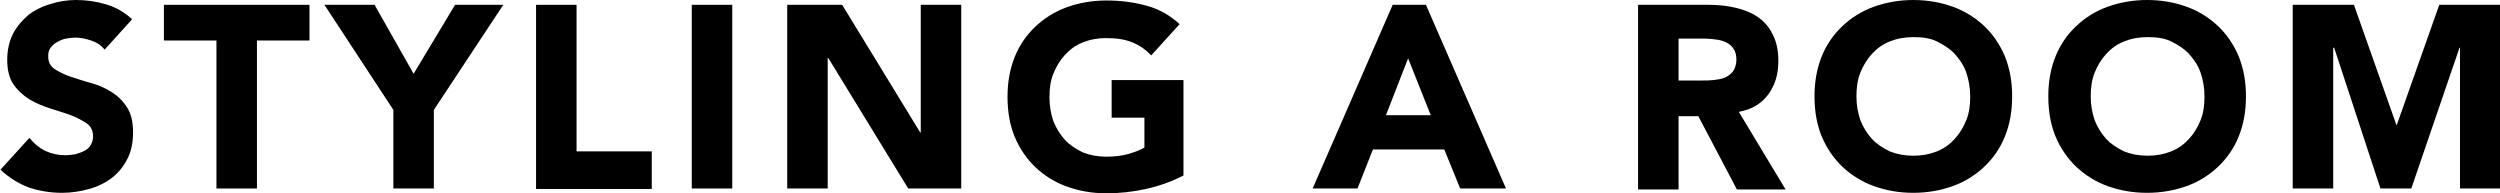 <?xml version="1.0" encoding="utf-8"?>
<!-- Generator: Adobe Illustrator 21.1.0, SVG Export Plug-In . SVG Version: 6.00 Build 0)  -->
<svg version="1.1" id="レイヤー_1" xmlns="http://www.w3.org/2000/svg" xmlns:xlink="http://www.w3.org/1999/xlink" x="0px"
	 y="0px" viewBox="0 0 518.6 40.1" style="enable-background:new 0 0 518.6 40.1;" xml:space="preserve">
<g>
	<path d="M21.7,10.3c-0.7-0.9-1.6-1.5-2.8-1.9c-1.2-0.4-2.3-0.6-3.3-0.6c-0.6,0-1.2,0.1-1.9,0.2c-0.6,0.1-1.3,0.4-1.8,0.7
		c-0.6,0.3-1,0.7-1.4,1.2C10.1,10.4,10,11,10,11.7c0,1.1,0.4,2,1.3,2.6c0.9,0.6,1.9,1.1,3.3,1.6c1.3,0.4,2.7,0.9,4.2,1.3
		c1.5,0.4,2.9,1,4.2,1.8c1.3,0.8,2.4,1.8,3.3,3.2c0.9,1.3,1.3,3.1,1.3,5.3c0,2.1-0.4,4-1.2,5.5c-0.8,1.6-1.9,2.9-3.2,3.9
		c-1.3,1-2.9,1.8-4.7,2.3c-1.8,0.5-3.7,0.8-5.6,0.8c-2.5,0-4.8-0.4-6.9-1.1c-2.1-0.8-4.1-2-5.9-3.7l6-6.6c0.9,1.1,1.9,2,3.3,2.7
		c1.3,0.6,2.7,0.9,4.1,0.9c0.7,0,1.4-0.1,2.1-0.2c0.7-0.2,1.3-0.4,1.9-0.7c0.6-0.3,1-0.7,1.3-1.2s0.5-1.1,0.5-1.8
		c0-1.1-0.4-2.1-1.3-2.7s-2-1.2-3.3-1.7c-1.3-0.5-2.8-0.9-4.3-1.4s-3-1.1-4.3-1.9c-1.3-0.8-2.4-1.8-3.3-3.1c-0.9-1.3-1.3-3-1.3-5.1
		c0-2,0.4-3.8,1.2-5.4c0.8-1.5,1.9-2.8,3.2-3.9c1.3-1,2.9-1.8,4.7-2.3C12.1,0.3,13.9,0,15.8,0C17.9,0,20,0.3,22,0.9
		c2,0.6,3.8,1.6,5.4,3.1L21.7,10.3z"/>
	<path d="M44.9,8.4H34V1h30.2v7.4H53.3v30.7h-8.4V8.4z"/>
	<path d="M81.6,22.8L67.3,1h10.4l8.1,14.3L94.4,1h10L90,22.8v16.3h-8.4V22.8z"/>
	<path d="M111.2,1h8.4v30.4h15.6v7.8h-24V1z"/>
	<path d="M143.5,1h8.4v38.1h-8.4V1z"/>
	<path d="M163.3,1h11.4l16.2,26.5h0.1V1h8.4v38.1h-11L171.8,12h-0.1v27.1h-8.4V1z"/>
	<path d="M245.5,36.4c-2.5,1.3-5.1,2.2-7.8,2.8c-2.7,0.6-5.4,0.9-8.2,0.9c-3,0-5.7-0.5-8.2-1.4c-2.5-0.9-4.7-2.3-6.5-4
		c-1.8-1.7-3.3-3.9-4.3-6.3s-1.5-5.2-1.5-8.3s0.5-5.8,1.5-8.3s2.5-4.6,4.3-6.3c1.8-1.7,4-3.1,6.5-4c2.5-0.9,5.3-1.4,8.2-1.4
		c3.1,0,5.9,0.4,8.4,1.1c2.6,0.7,4.8,2,6.8,3.8l-5.9,6.5c-1.1-1.2-2.4-2.1-3.9-2.7c-1.4-0.6-3.2-0.9-5.4-0.9c-1.8,0-3.4,0.3-4.9,0.9
		s-2.7,1.5-3.7,2.6c-1,1.1-1.8,2.4-2.4,3.9s-0.8,3.1-0.8,4.9c0,1.8,0.3,3.4,0.8,4.9c0.6,1.5,1.4,2.8,2.4,3.9c1,1.1,2.3,1.9,3.7,2.6
		c1.5,0.6,3.1,0.9,4.9,0.9c1.8,0,3.4-0.2,4.7-0.6c1.3-0.4,2.4-0.8,3.2-1.3v-6.2h-6.8v-7.8h14.9V36.4z"/>
	<path d="M288.9,1h6.9l16.6,38.1h-9.5l-3.3-8.1h-14.8l-3.2,8.1h-9.3L288.9,1z M292.1,12.1l-4.6,11.8h9.3L292.1,12.1z"/>
	<path d="M339.7,1h14.8c1.9,0,3.8,0.2,5.5,0.6c1.7,0.4,3.3,1,4.6,1.9c1.3,0.9,2.4,2.1,3.1,3.6c0.8,1.5,1.2,3.3,1.2,5.6
		c0,2.7-0.7,5-2.1,6.9c-1.4,1.9-3.4,3.1-6.1,3.6l9.7,16.1h-10.1l-8-15.2h-4.1v15.2h-8.4V1z M348.1,16.7h5c0.8,0,1.6,0,2.4-0.1
		s1.6-0.2,2.3-0.5c0.7-0.3,1.2-0.7,1.7-1.3c0.4-0.6,0.7-1.4,0.7-2.4c0-1-0.2-1.7-0.6-2.3c-0.4-0.6-0.9-1-1.5-1.3
		c-0.6-0.3-1.3-0.5-2.1-0.6c-0.8-0.1-1.6-0.2-2.3-0.2h-5.5V16.7z"/>
	<path d="M376.4,20c0-3.1,0.5-5.8,1.5-8.3s2.5-4.6,4.3-6.3c1.8-1.7,4-3.1,6.5-4c2.5-0.9,5.3-1.4,8.2-1.4c3,0,5.7,0.5,8.2,1.4
		c2.5,0.9,4.7,2.3,6.5,4c1.8,1.7,3.3,3.9,4.3,6.3c1,2.5,1.5,5.2,1.5,8.3s-0.5,5.8-1.5,8.3c-1,2.5-2.5,4.6-4.3,6.3
		c-1.8,1.7-4,3.1-6.5,4c-2.5,0.9-5.3,1.4-8.2,1.4c-3,0-5.7-0.5-8.2-1.4c-2.5-0.9-4.7-2.3-6.5-4c-1.8-1.7-3.3-3.9-4.3-6.3
		S376.4,23.1,376.4,20z M385.1,20c0,1.8,0.3,3.4,0.8,4.9c0.6,1.5,1.4,2.8,2.4,3.9c1,1.1,2.3,1.9,3.7,2.6c1.5,0.6,3.1,0.9,4.9,0.9
		c1.8,0,3.4-0.3,4.9-0.9c1.5-0.6,2.7-1.5,3.7-2.6c1-1.1,1.8-2.4,2.4-3.9c0.6-1.5,0.8-3.1,0.8-4.9c0-1.8-0.3-3.4-0.8-4.9
		s-1.4-2.8-2.4-3.9c-1-1.1-2.3-1.9-3.7-2.6s-3.1-0.9-4.9-0.9c-1.8,0-3.4,0.3-4.9,0.9s-2.7,1.5-3.7,2.6c-1,1.1-1.8,2.4-2.4,3.9
		S385.1,18.3,385.1,20z"/>
	<path d="M424.9,20c0-3.1,0.5-5.8,1.5-8.3s2.5-4.6,4.3-6.3c1.8-1.7,4-3.1,6.5-4c2.5-0.9,5.3-1.4,8.2-1.4c3,0,5.7,0.5,8.2,1.4
		c2.5,0.9,4.7,2.3,6.5,4c1.8,1.7,3.3,3.9,4.3,6.3c1,2.5,1.5,5.2,1.5,8.3s-0.5,5.8-1.5,8.3c-1,2.5-2.5,4.6-4.3,6.3
		c-1.8,1.7-4,3.1-6.5,4c-2.5,0.9-5.3,1.4-8.2,1.4c-3,0-5.7-0.5-8.2-1.4c-2.5-0.9-4.7-2.3-6.5-4c-1.8-1.7-3.3-3.9-4.3-6.3
		S424.9,23.1,424.9,20z M433.7,20c0,1.8,0.3,3.4,0.8,4.9c0.6,1.5,1.4,2.8,2.4,3.9c1,1.1,2.3,1.9,3.7,2.6c1.5,0.6,3.1,0.9,4.9,0.9
		c1.8,0,3.4-0.3,4.9-0.9c1.5-0.6,2.7-1.5,3.7-2.6c1-1.1,1.8-2.4,2.4-3.9c0.6-1.5,0.8-3.1,0.8-4.9c0-1.8-0.3-3.4-0.8-4.9
		s-1.4-2.8-2.4-3.9c-1-1.1-2.3-1.9-3.7-2.6s-3.1-0.9-4.9-0.9c-1.8,0-3.4,0.3-4.9,0.9s-2.7,1.5-3.7,2.6c-1,1.1-1.8,2.4-2.4,3.9
		S433.7,18.3,433.7,20z"/>
	<path d="M475.6,1h12.7l8.8,24.9h0.1L506,1h12.7v38.1h-8.4V9.9h-0.1l-10,29.2h-6.4l-9.6-29.2H484v29.2h-8.4V1z"/>
</g>
</svg>

